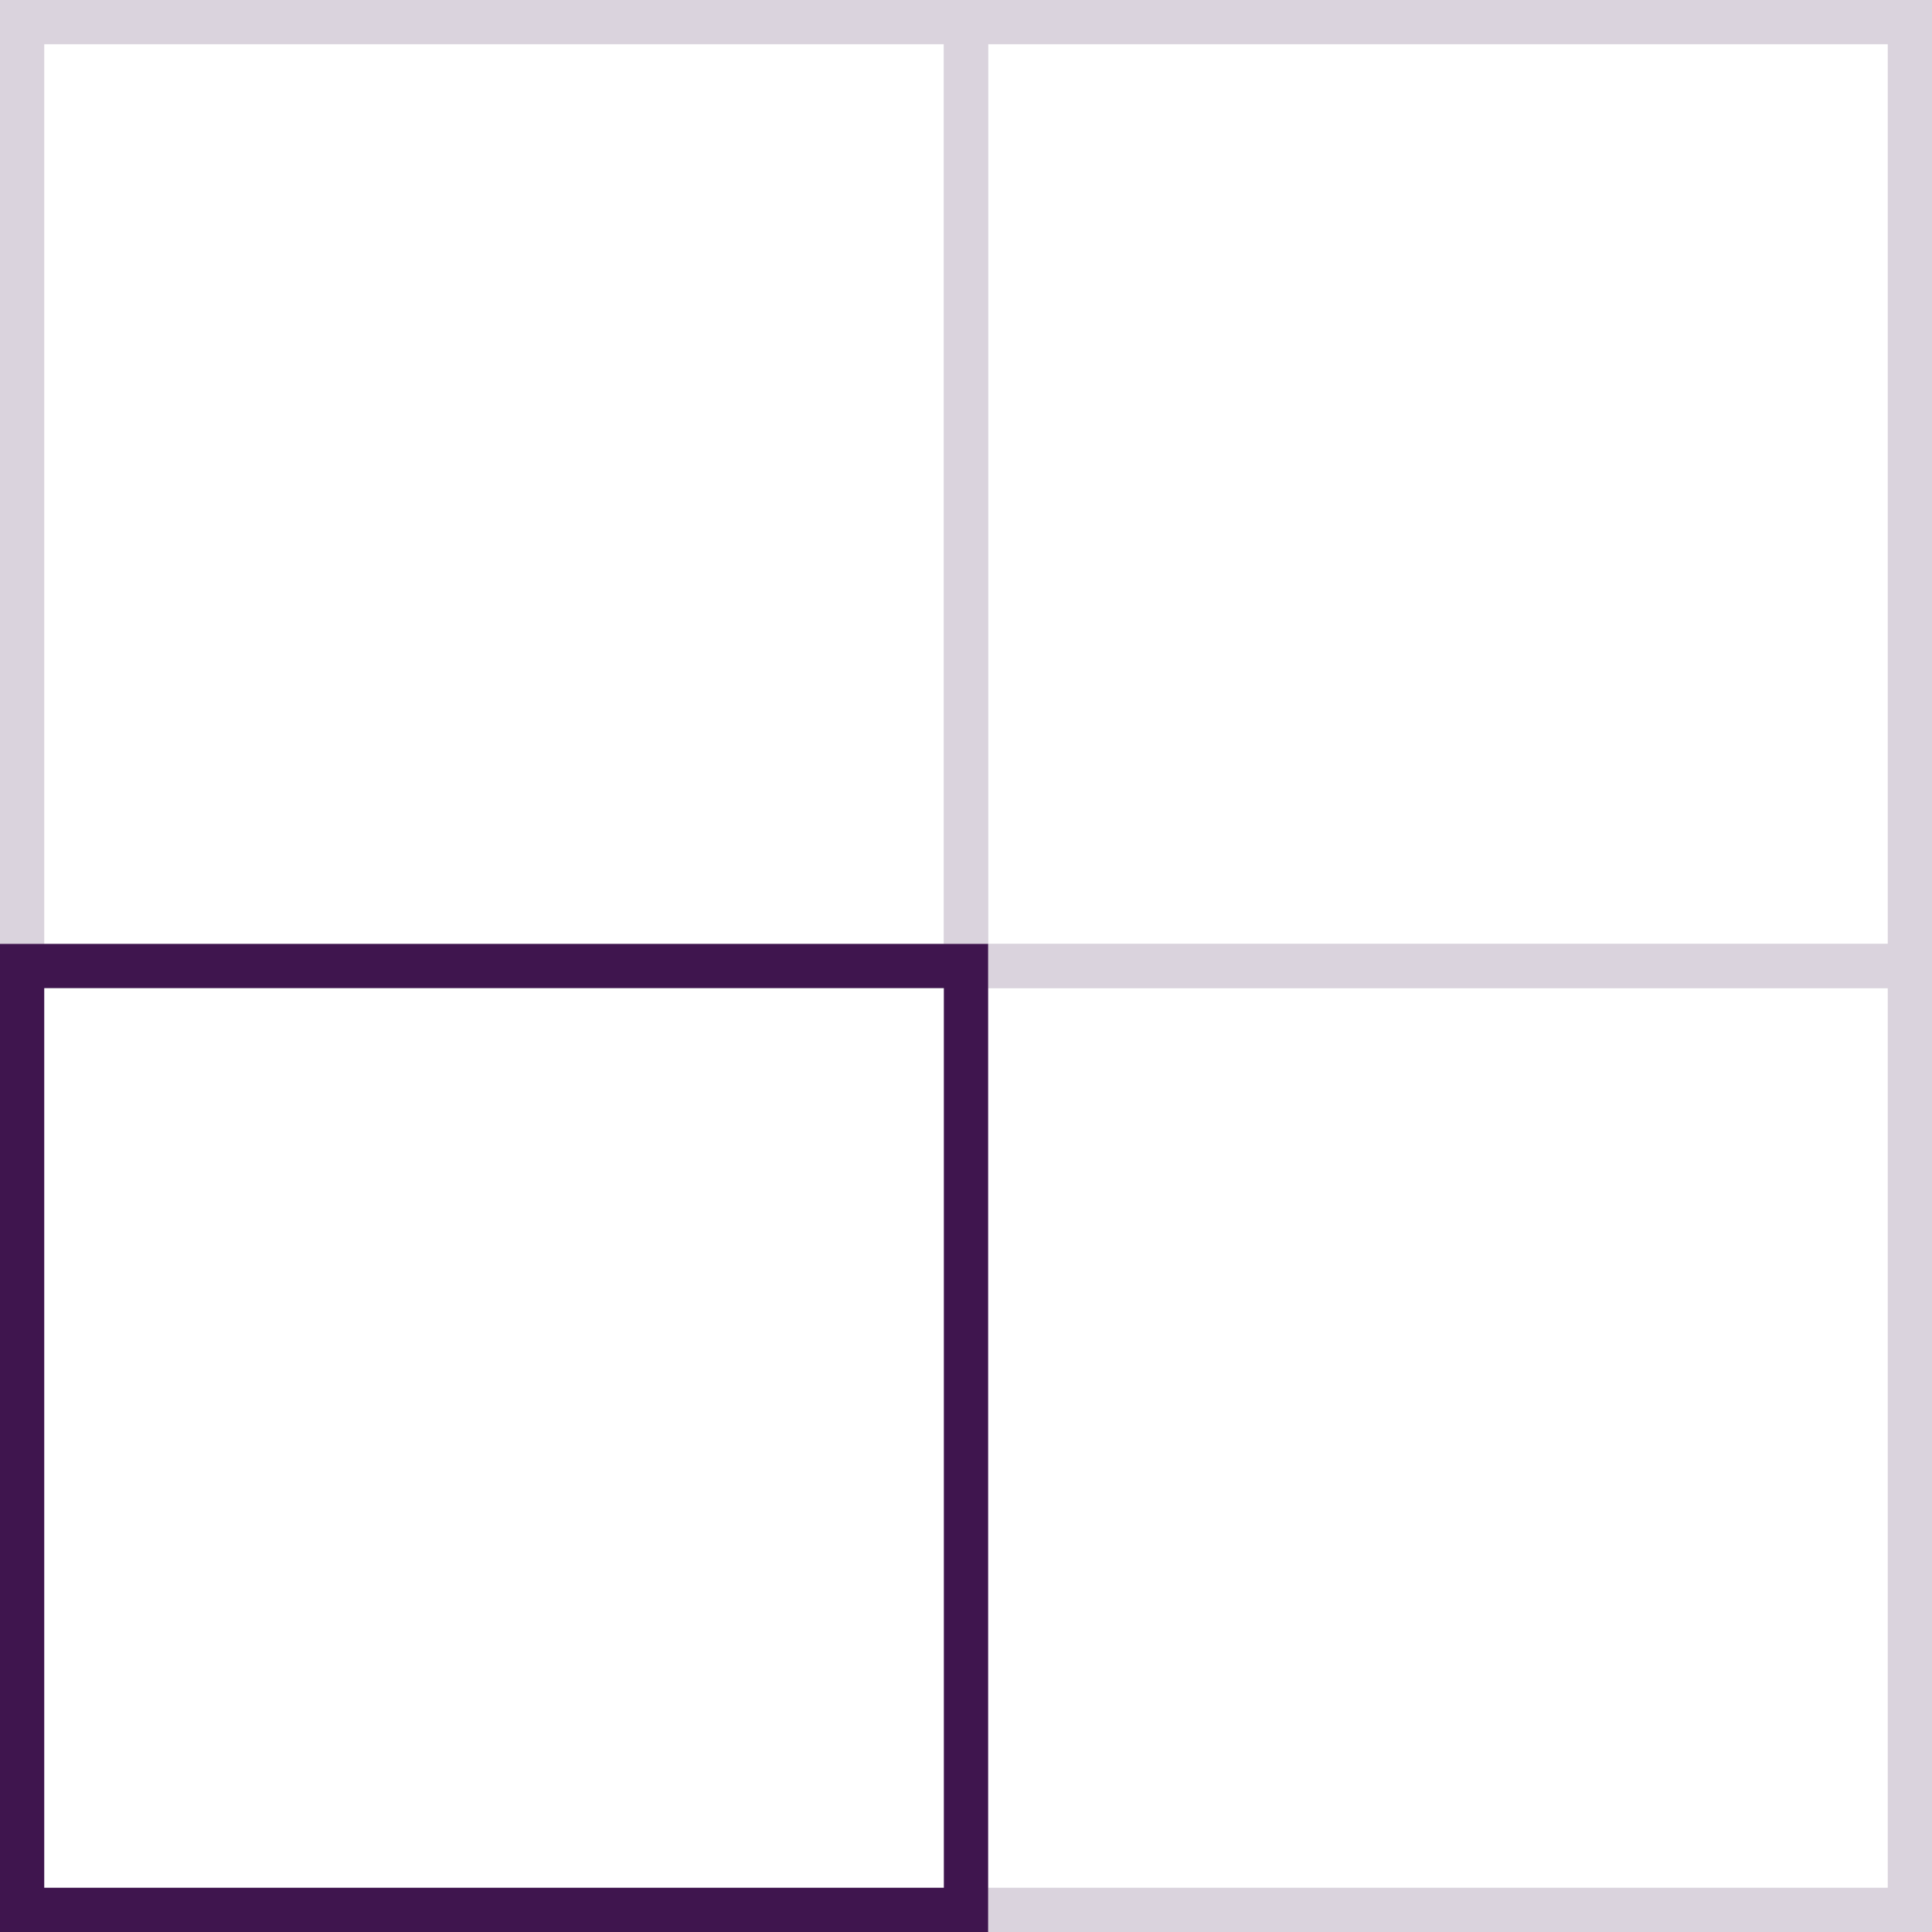 <svg xmlns="http://www.w3.org/2000/svg" width="65.5" height="65.5" viewBox="0 0 65.5 65.5">
  <g id="cosa-facciamo" transform="translate(65.75 64.75) rotate(180)">
    <rect id="Rectangle_184" data-name="Rectangle 184" width="32" height="32" transform="translate(33 32)" fill="none" stroke="#dad3dd" stroke-miterlimit="10" stroke-width="1.5"/>
    <rect id="Rectangle_185" data-name="Rectangle 185" width="32" height="32" transform="translate(1)" fill="none" stroke="#dad3dd" stroke-miterlimit="10" stroke-width="1.5"/>
    <rect id="Rectangle_186" data-name="Rectangle 186" width="32" height="32" transform="translate(1 32)" fill="none" stroke="#dad3dd" stroke-miterlimit="10" stroke-width="1.5"/>
    <rect id="Rectangle_100" data-name="Rectangle 100" width="32" height="32" transform="translate(33 0)" fill="none" stroke="#3f154e" stroke-miterlimit="10" stroke-width="1.5"/>
  </g>
</svg>
